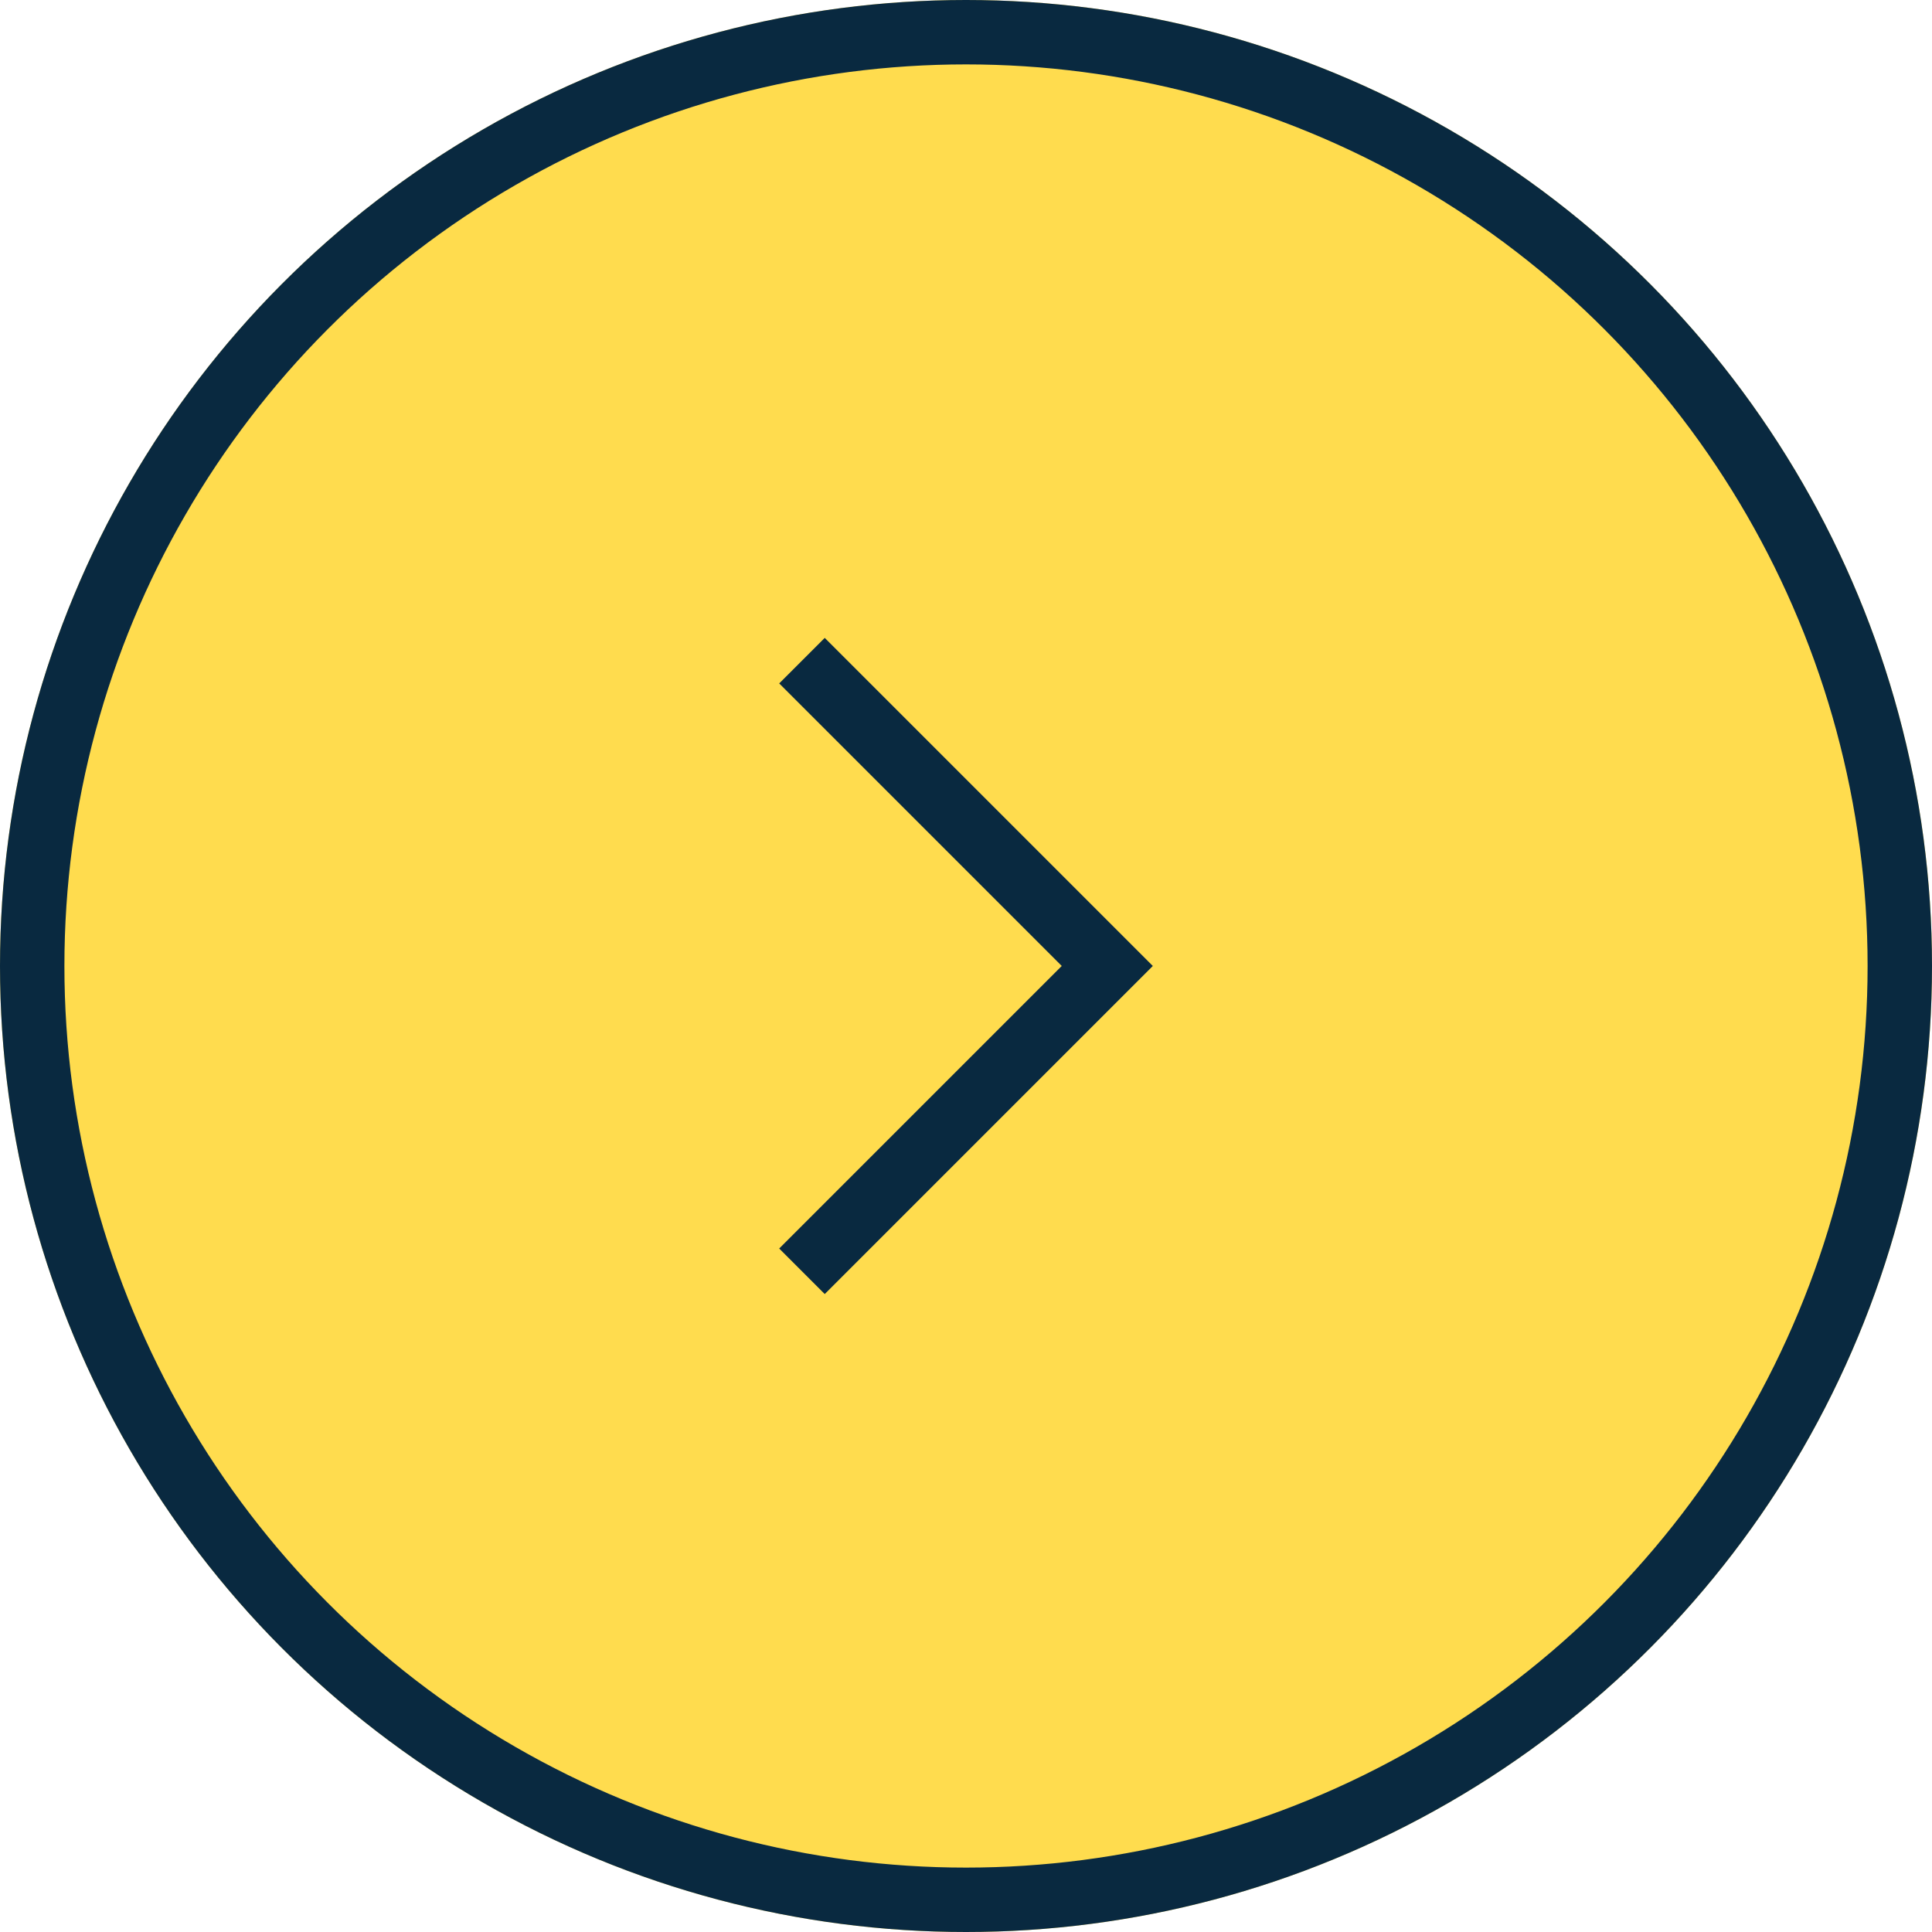 <svg xmlns="http://www.w3.org/2000/svg" width="60" height="60" viewBox="0 0 60 60">
  <g id="slide-next" transform="translate(-1178 -354)">
    <g id="楕円形_4" data-name="楕円形 4" transform="translate(1178 354)" fill="#ffdc4e" stroke="#092940" stroke-width="2">
      <circle cx="30" cy="30" r="30" stroke="none"/>
      <circle cx="30" cy="30" r="29" fill="none"/>
    </g>
    <path id="Icon_ion-chevron-down-sharp" data-name="Icon ion-chevron-down-sharp" d="M10.938,17.969l8.775,8.775,8.775-8.775" transform="translate(1185.644 403.712) rotate(-90)" fill="none" stroke="#092940" stroke-linecap="square" stroke-miterlimit="10" stroke-width="2"/>
  </g>
</svg>
